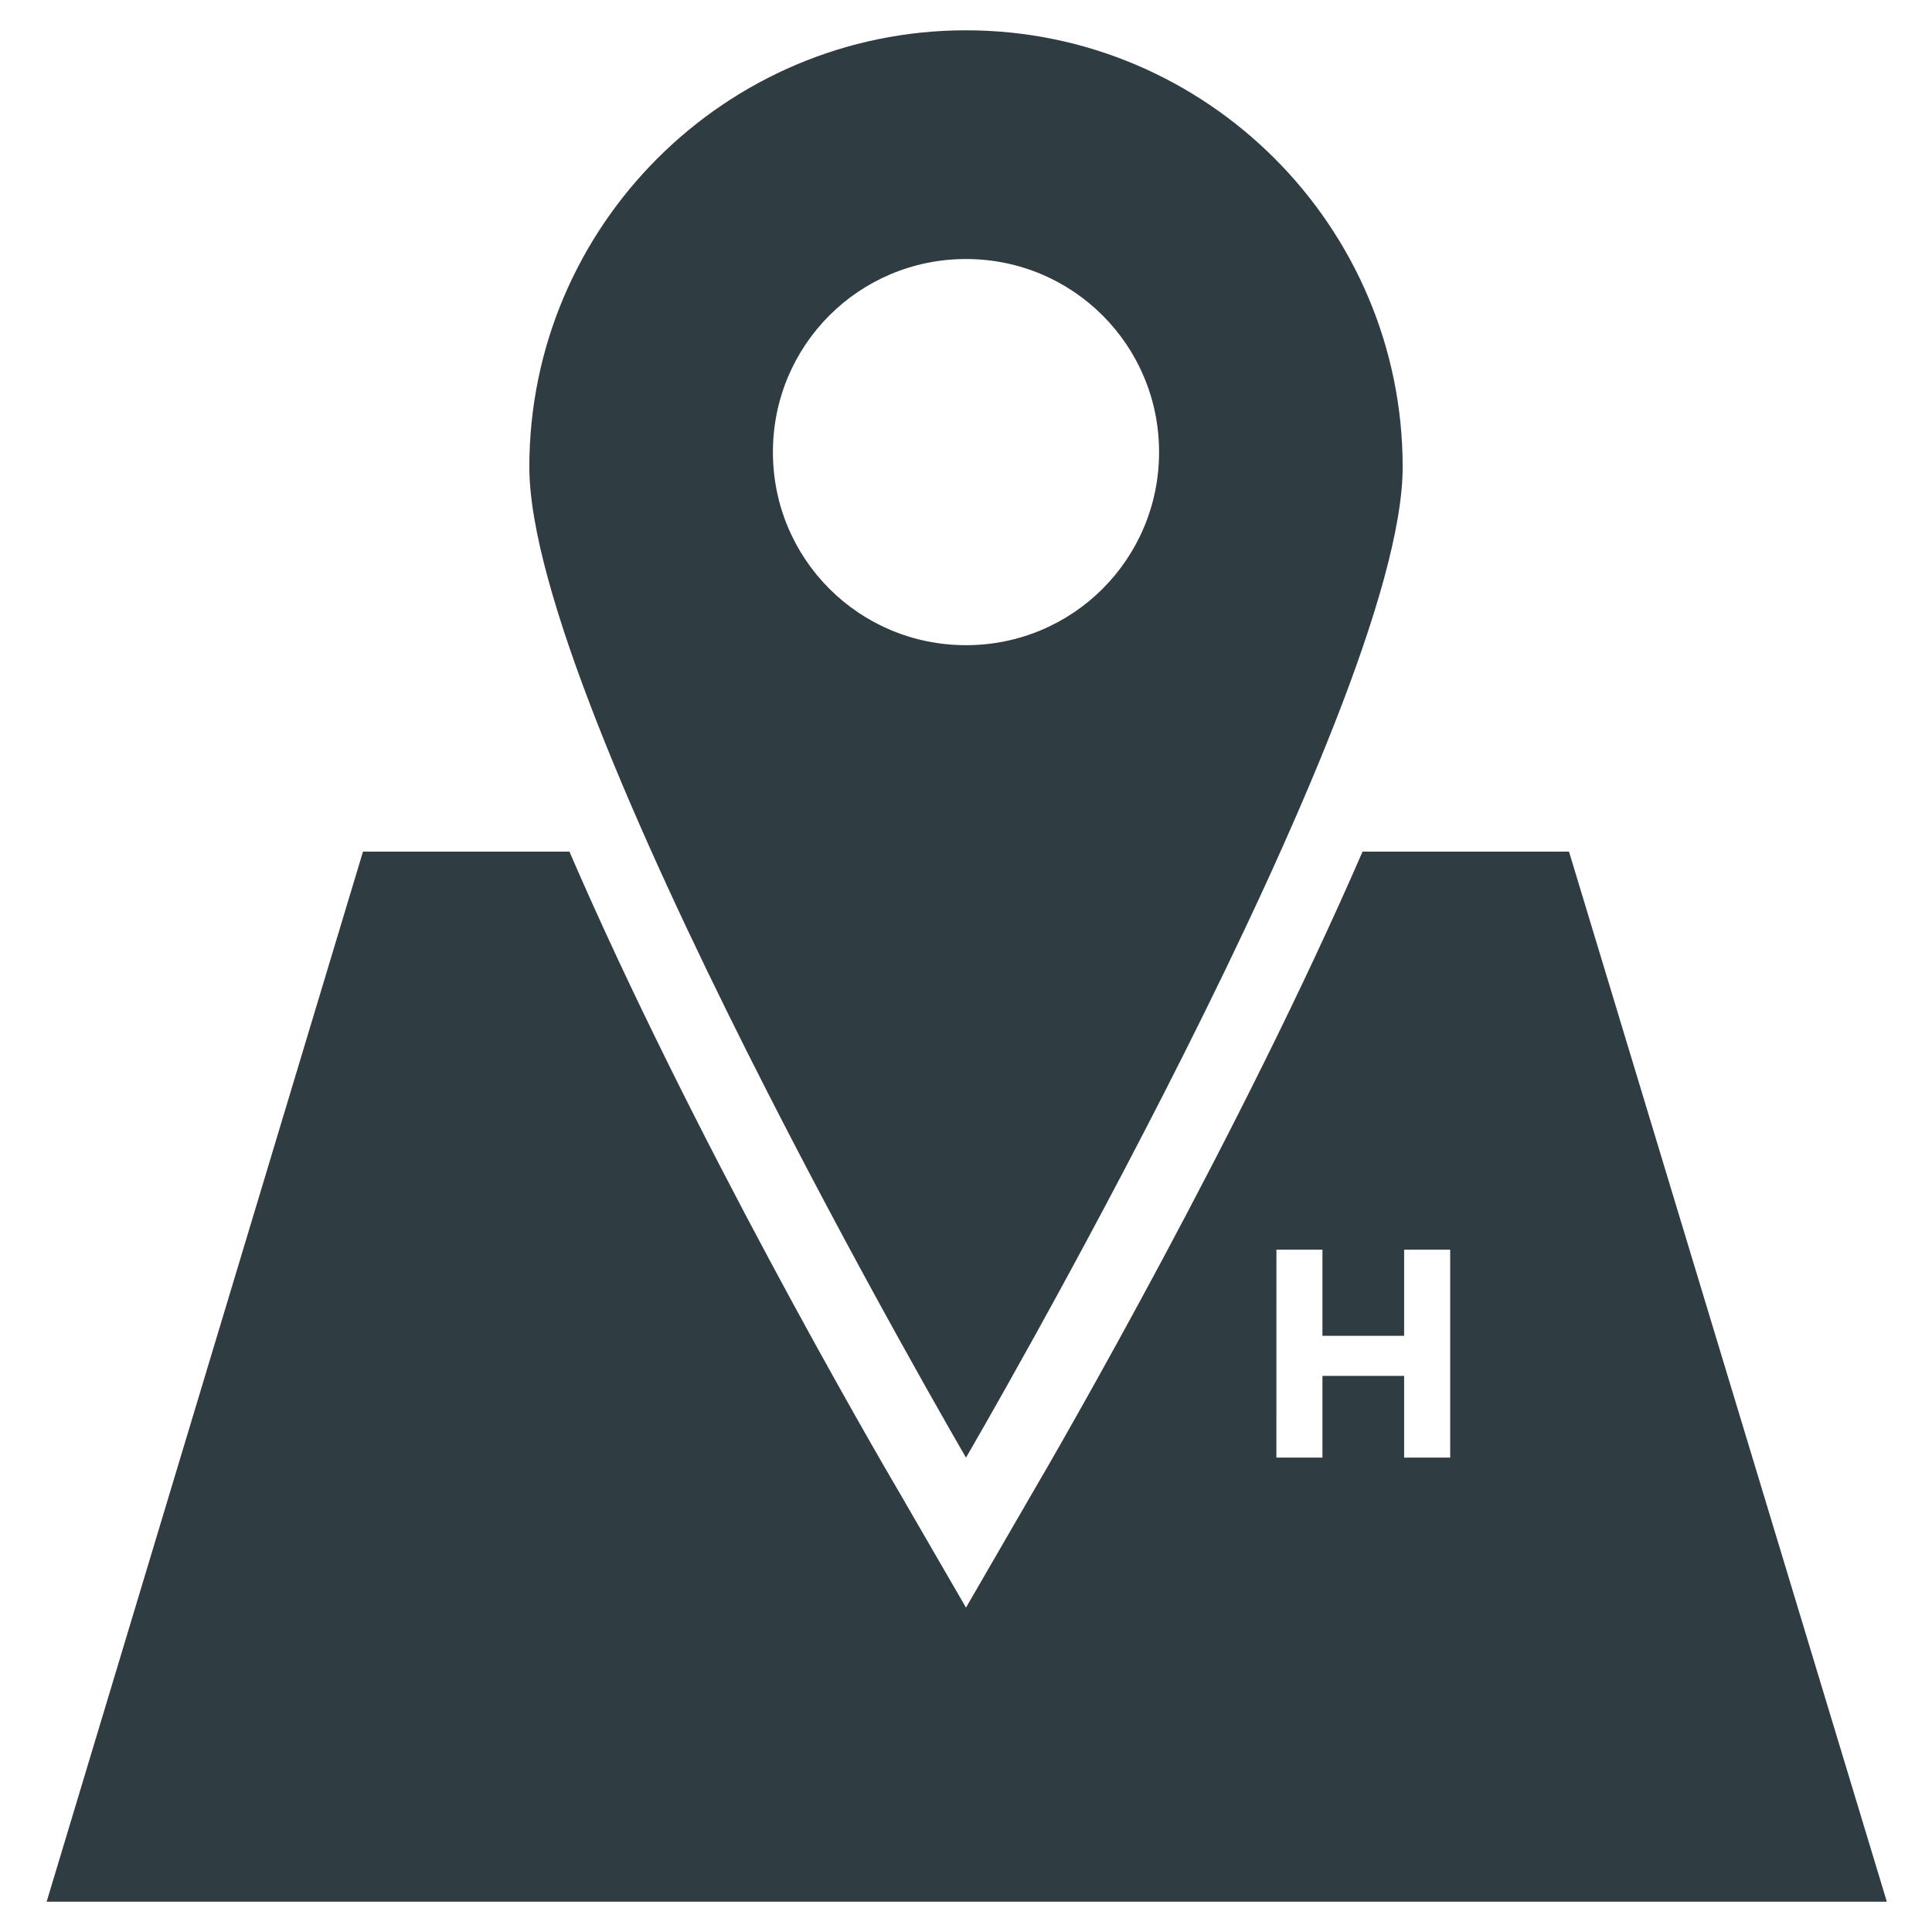 <?xml version="1.0" encoding="UTF-8"?>
<!-- Uploaded to: SVG Repo, www.svgrepo.com, Generator: SVG Repo Mixer Tools -->
<svg width="800px" height="800px" version="1.1" viewBox="144 144 512 512" xmlns="http://www.w3.org/2000/svg">
 <g fill="#2f3c42">
  <path d="m515.72 267.75c0-63.766-51.957-115.72-115.72-115.72-63.766 0-115.72 51.953-115.72 115.72 0 64.156 115.72 262.53 115.72 262.53s115.72-198.38 115.72-262.53zm-166.89-3.938c0-28.34 22.828-51.168 51.168-51.168s51.168 22.828 51.168 51.168-22.828 51.168-51.168 51.168-51.168-22.828-51.168-51.168z"/>
  <path d="m559.8 369.69h-54.711c-32.273 74.391-79.902 157.05-87.773 170.43l-17.32 29.914-17.32-29.914c-7.871-13.383-55.496-95.645-87.773-170.43h-54.707l-83.836 278.28h487.67zm-31.488 160.59h-12.203v-21.648h-21.648v21.648h-12.203l0.004-55.105h12.199v22.828h21.648v-22.828h12.203z"/>
 </g>
</svg>